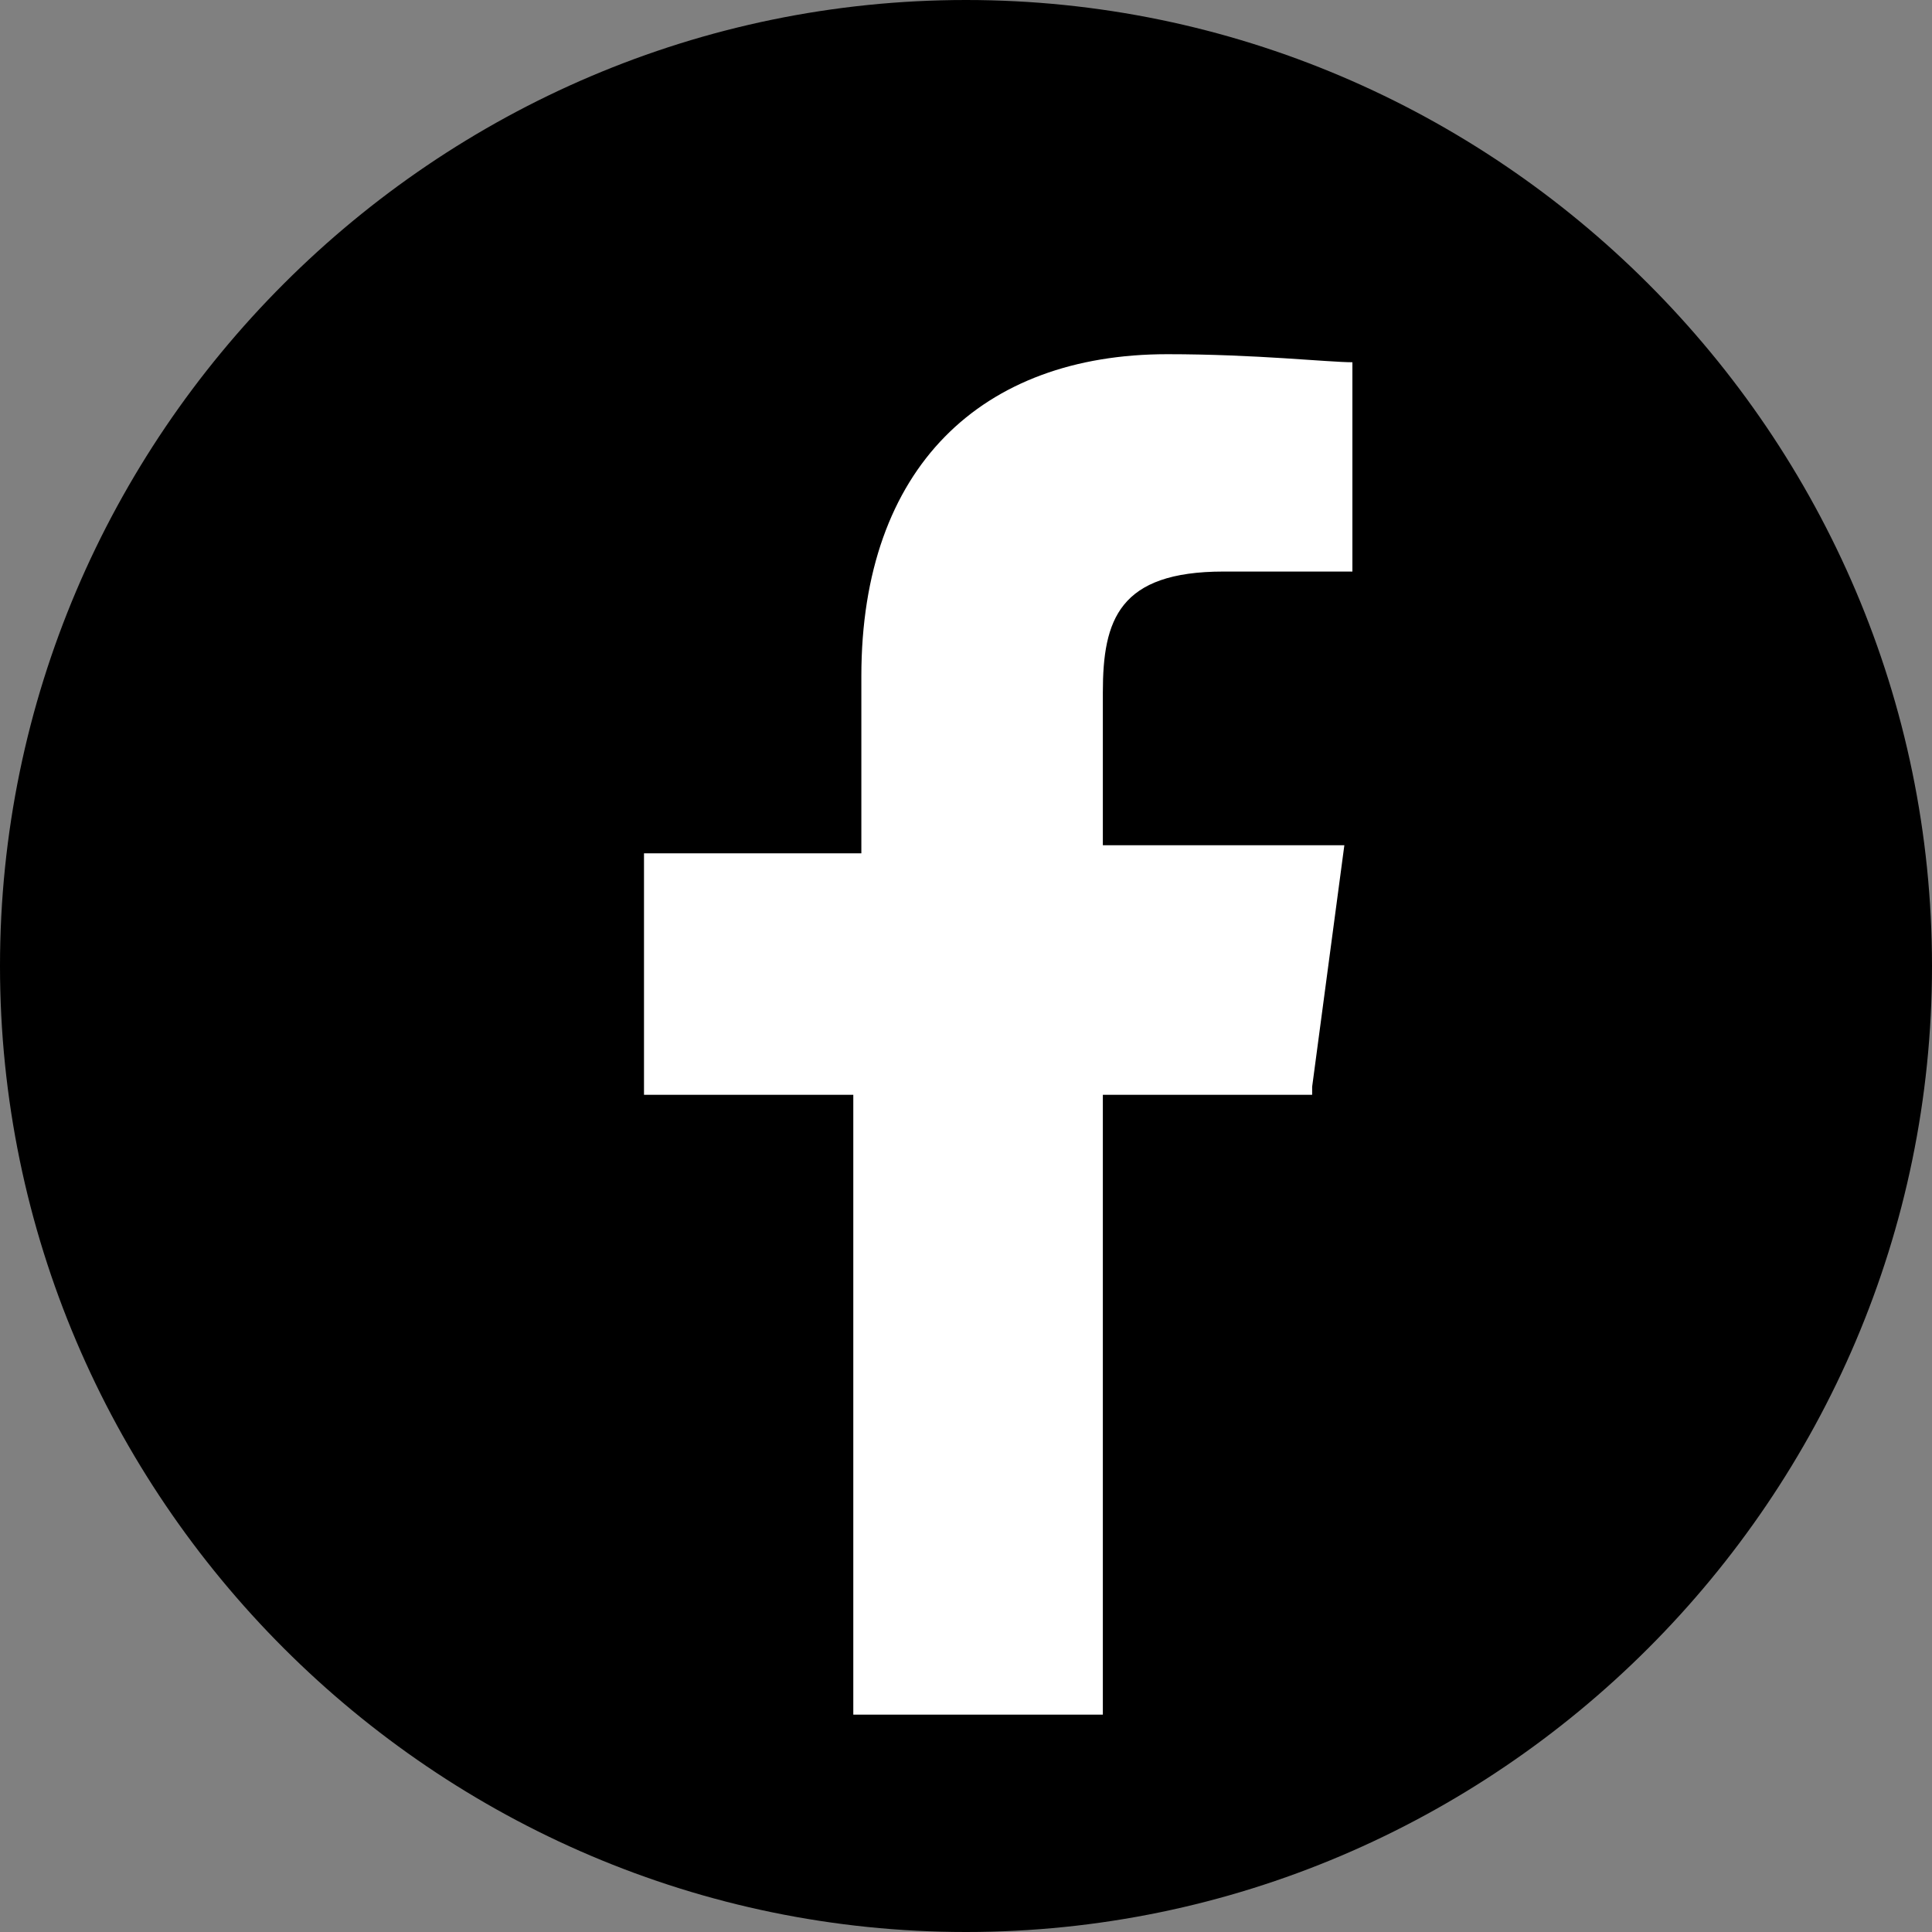 <?xml version="1.0" encoding="utf-8"?>
<!-- Generator: Adobe Illustrator 20.1.0, SVG Export Plug-In . SVG Version: 6.00 Build 0)  -->
<svg version="1.1" id="レイヤー_1" xmlns="http://www.w3.org/2000/svg" xmlns:xlink="http://www.w3.org/1999/xlink" x="0px"
	 y="0px" viewBox="0 0 24 24" style="enable-background:new 0 0 24 24;" xml:space="preserve">
<rect x="0" y="0" width="24" height="24" fill="#808080" stroke="none"/>
<style type="text/css">
	.st0{fill:#FFFFFF;}
</style>
<path d="M12,0c6.6,0,12,5.4,12,12s-5.4,12-12,12S0,18.6,0,12S5.4,0,12,0z"/>
<path class="st0" d="M16.3,13.5l0.4-3h-3V8.6c0-0.9,0.2-1.5,1.5-1.5l1.6,0V4.5c-0.3,0-1.2-0.1-2.3-0.1c-2.3,0-3.8,1.4-3.8,4v2.2H8v3
	h2.6v7.7h3.1v-7.7H16.3z"/>
</svg>

